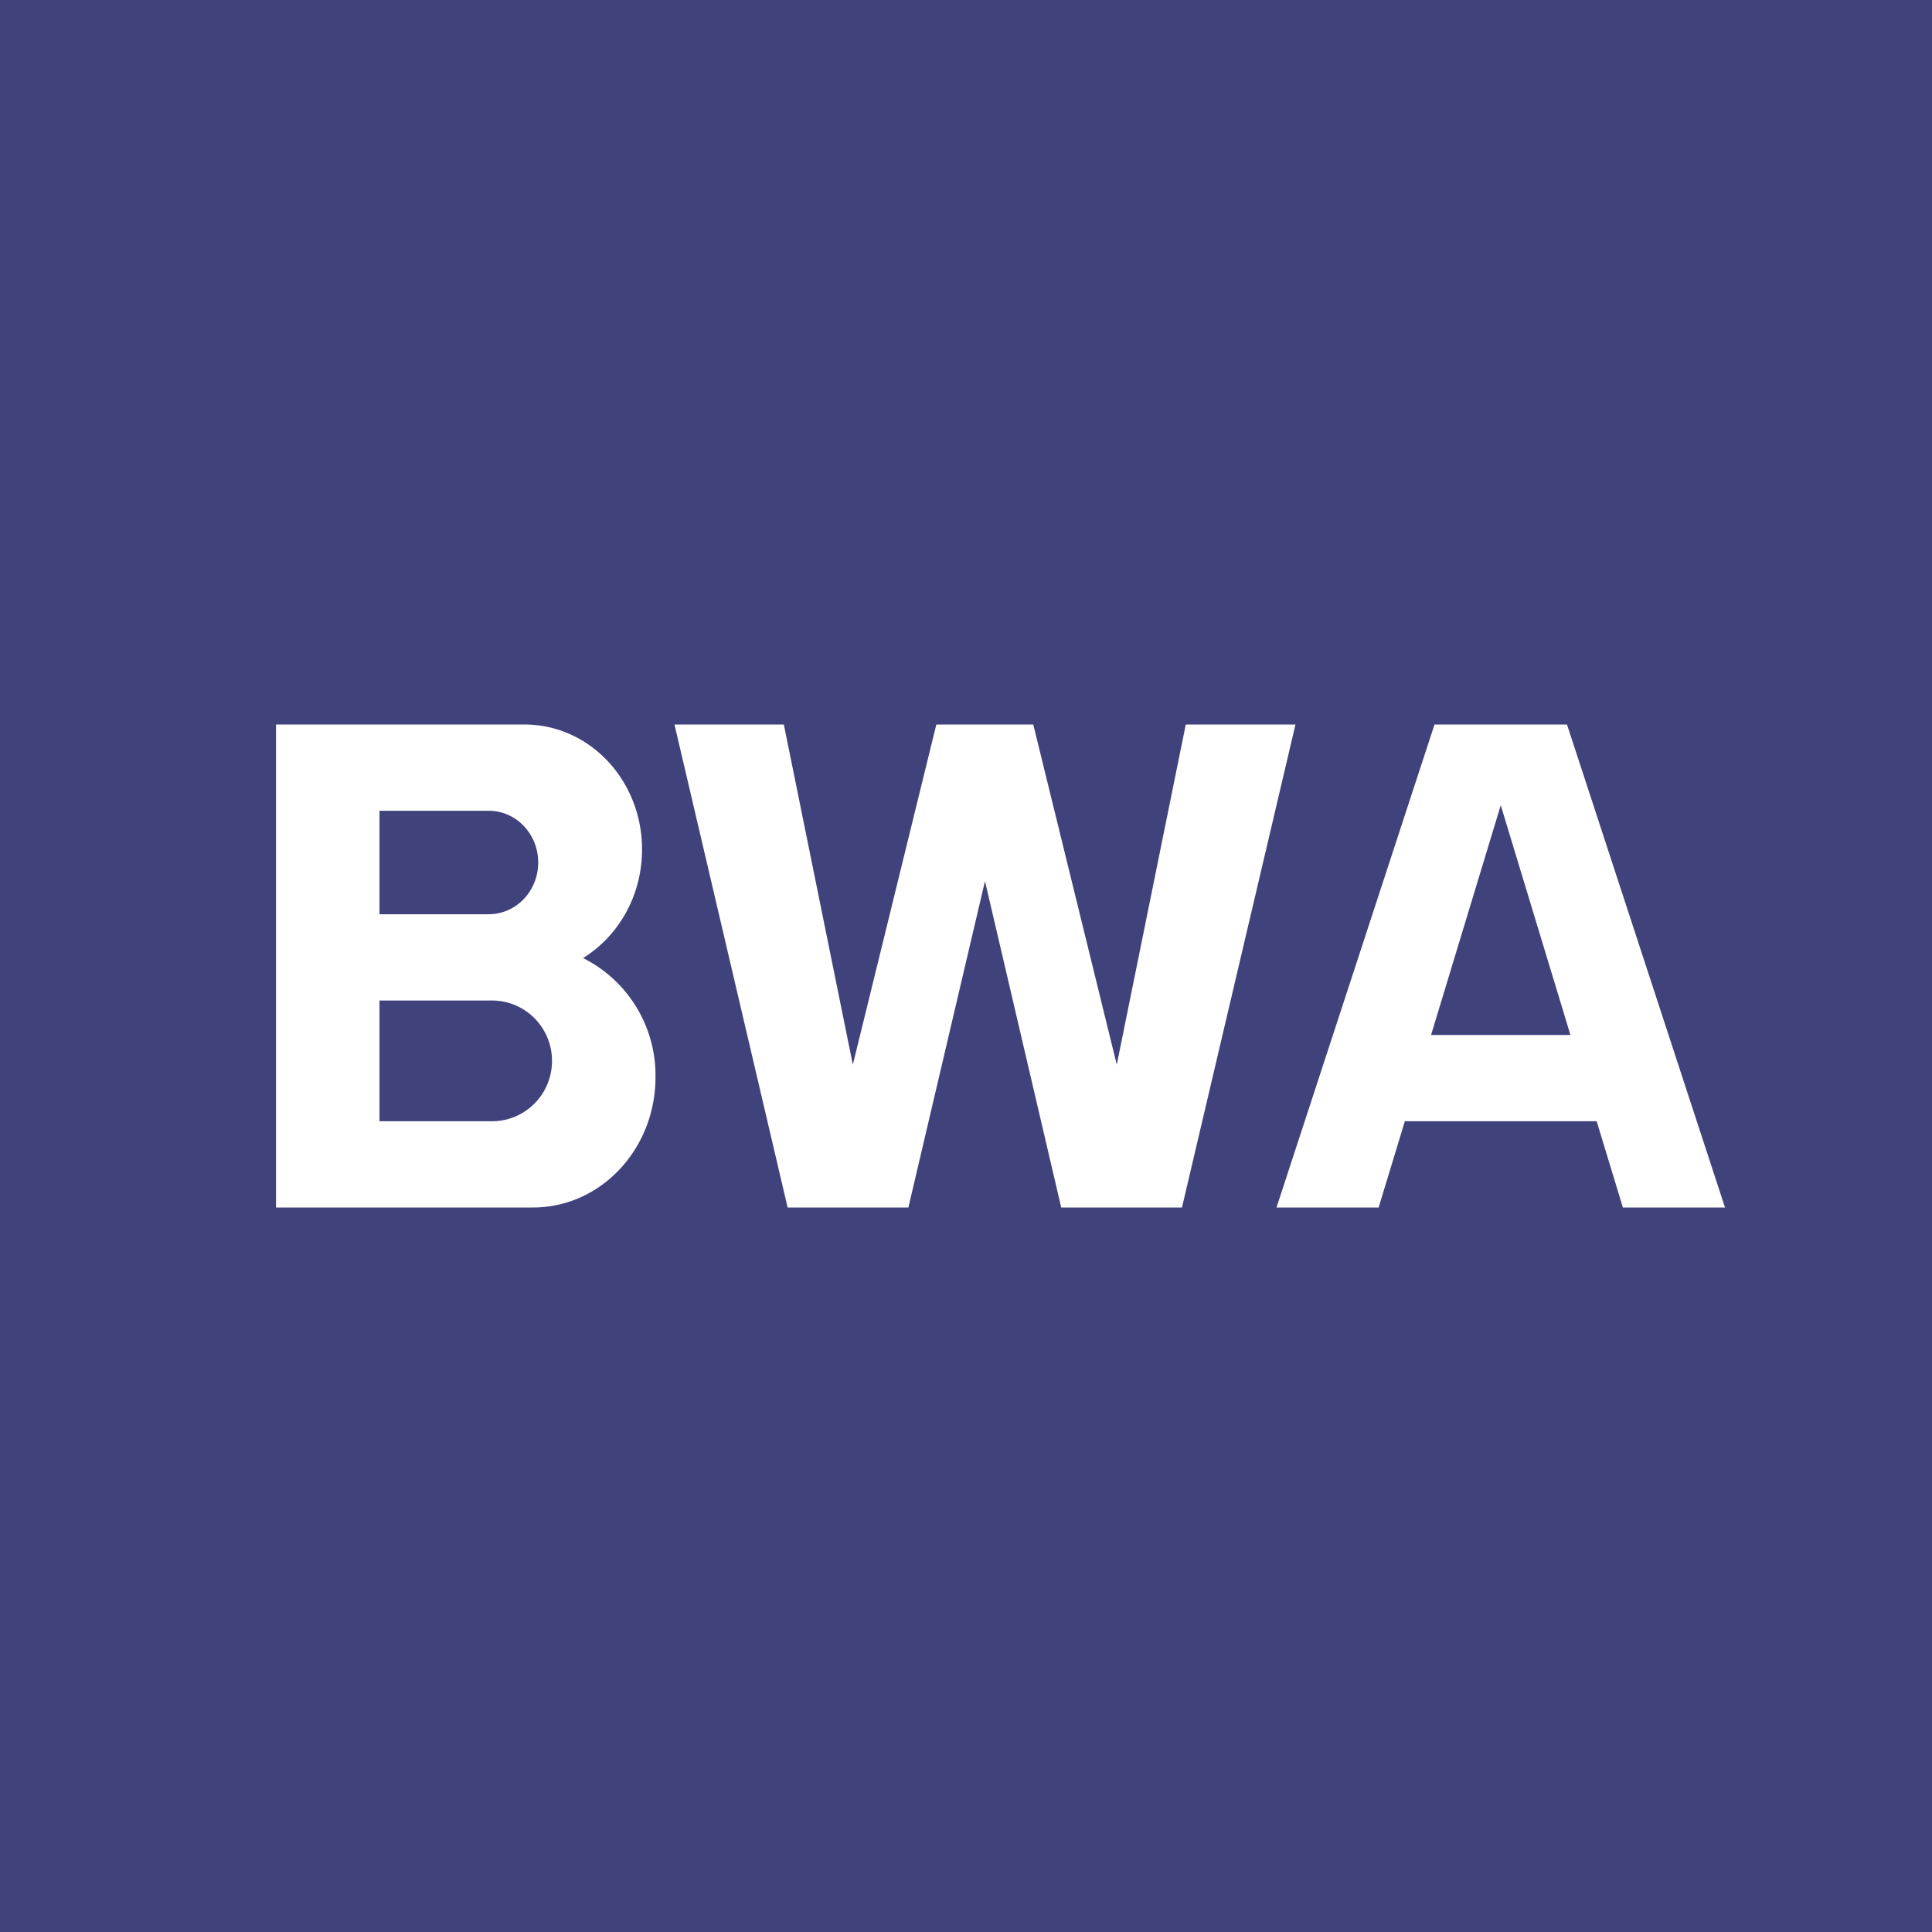 <!-- by TradingView --><svg width="56" height="56" viewBox="0 0 56 56" xmlns="http://www.w3.org/2000/svg"><path fill="#40427C" d="M0 0h56v56H0z"/><path d="M15.2 21c1.89 0 3.41 1.62 3.41 3.62 0 1.35-.69 2.52-1.71 3.15a3.8 3.8 0 0 1 2.1 3.45c0 2.09-1.59 3.78-3.55 3.78H8V21h7.2Zm9.52 9.86L27.14 21h2.81l2.42 9.86 2-9.86h3.18l-3.29 14h-3.5l-2.21-9.46L26.33 35h-3.5l-3.28-14h3.17l2 9.86ZM50 35h-2.96l-.76-2.5h-5.56l-.76 2.5H37l4.58-14h3.84L50 35Zm-39-2.5h3.26c.96 0 1.74-.78 1.74-1.75S15.22 29 14.26 29H11v3.5ZM41.48 30h4.04l-2.02-6.66L41.48 30ZM11 26.5h3.16c.8 0 1.44-.67 1.44-1.5s-.64-1.5-1.44-1.5H11v3Z" fill="#fff"/></svg>